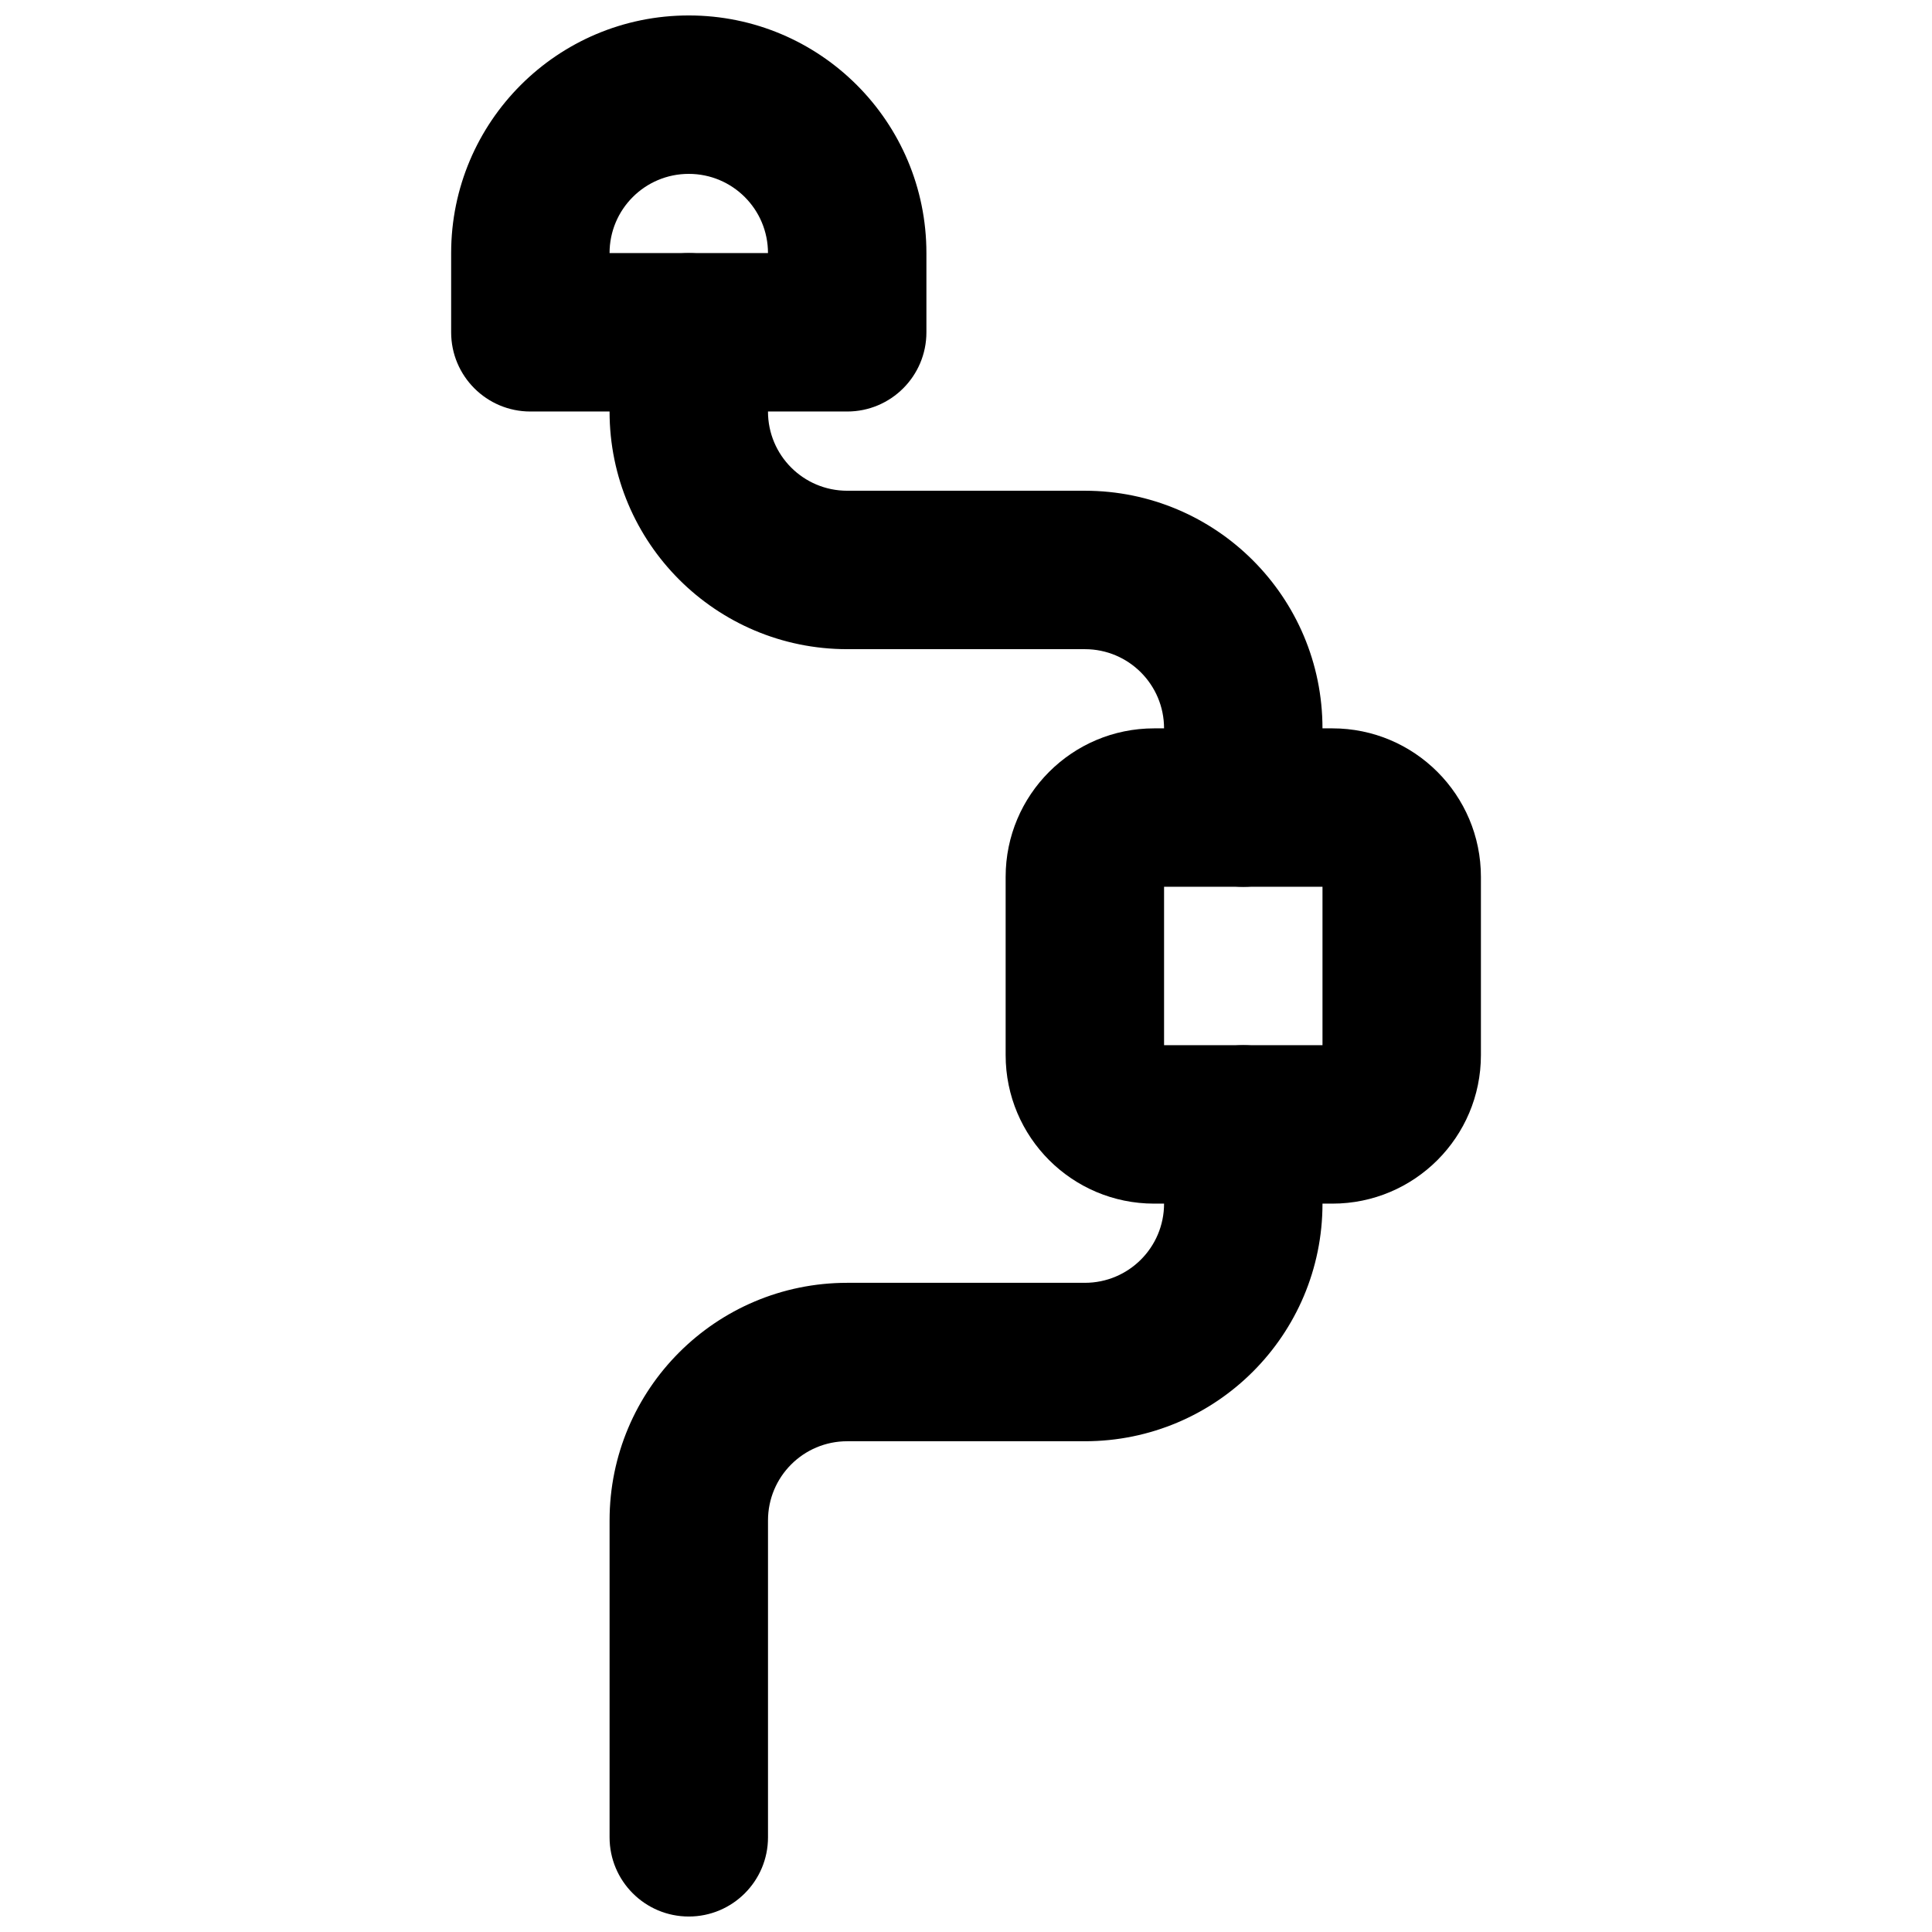 <?xml version="1.0" encoding="UTF-8"?>
<!-- Uploaded to: ICON Repo, www.iconrepo.com, Generator: ICON Repo Mixer Tools -->
<svg width="800px" height="800px" version="1.1" viewBox="144 144 512 512" xmlns="http://www.w3.org/2000/svg">
 <defs>
  <clipPath id="b">
   <path d="m263 148.09h127v105.91h-127z"/>
  </clipPath>
  <clipPath id="a">
   <path d="m305 420h190v231.9h-190z"/>
  </clipPath>
 </defs>
 <path d="m452.49 420.99v-41.984h41.984v41.984zm44.609 41.984c21.734 0 39.359-17.629 39.359-39.363v-47.23c0-21.734-17.625-39.359-39.359-39.359h-47.23c-21.754 0-39.363 17.621-39.363 39.359v47.23c0 21.738 17.609 39.363 39.363 39.363z" fill-rule="evenodd"/>
 <g clip-path="url(#b)">
  <path d="m305.54 211.07c0-11.602 9.391-20.992 20.992-20.992 11.605 0 20.992 9.391 20.992 20.992zm62.977 41.984c11.594 0 20.992-9.398 20.992-20.992v-20.992c0-34.789-28.184-62.977-62.977-62.977-34.789 0-62.973 28.188-62.973 62.977v20.992c0 11.594 9.398 20.992 20.988 20.992z" fill-rule="evenodd"/>
 </g>
 <path d="m494.47 358.02v-20.992c0-34.789-28.188-62.977-62.977-62.977h-62.977c-11.602 0-20.992-9.391-20.992-20.992v-20.992c0-11.594-9.398-20.992-20.992-20.992s-20.992 9.398-20.992 20.992v20.992c0 34.789 28.188 62.977 62.977 62.977h62.977c11.605 0 20.992 9.387 20.992 20.992v20.992c0 11.594 9.398 20.992 20.992 20.992s20.992-9.398 20.992-20.992z" fill-rule="evenodd"/>
 <g clip-path="url(#a)">
  <path d="m452.49 441.98v20.992c0 11.602-9.387 20.988-20.992 20.988h-62.977c-34.789 0-62.977 28.188-62.977 62.977v83.969c0 11.594 9.398 20.992 20.992 20.992s20.992-9.398 20.992-20.992v-83.969c0-11.602 9.391-20.992 20.992-20.992h62.977c34.789 0 62.977-28.184 62.977-62.973v-20.992c0-11.594-9.398-20.992-20.992-20.992s-20.992 9.398-20.992 20.992z" fill-rule="evenodd"/>
 </g>
</svg>